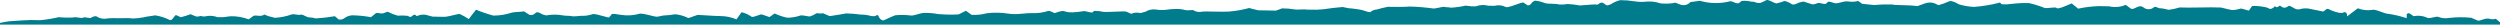 <?xml version="1.0" encoding="UTF-8"?> <svg xmlns="http://www.w3.org/2000/svg" width="699" height="7" viewBox="0 0 699 7" fill="none"> <path d="M0 6.877L699 6.877V6.237L697.826 5.246C697.192 5.446 696.511 5.433 695.884 5.211L695.236 5.199C694.862 5.232 694.453 5.372 694.064 5.506C693.8 5.597 693.544 5.685 693.313 5.733C693.073 5.784 692.861 5.791 692.697 5.714L690.952 4.967C688.899 4.762 686.831 4.777 684.781 5.013C683.746 5.208 682.679 5.103 681.701 4.709C681.442 4.608 680.905 4.729 680.343 4.856C680.039 4.924 679.728 4.995 679.449 5.032C679.084 5.081 678.775 5.074 678.612 4.934C677.434 4.405 676.12 4.262 674.856 4.525L673.637 3.694C673.384 3.685 673.134 3.757 672.924 3.899L672.902 5.082C671.24 4.53 669.534 4.125 667.803 3.87C667.38 3.89 666.627 3.619 665.839 3.336L665.833 3.334C664.838 2.975 663.79 2.598 663.288 2.763C661.928 2.985 660.534 2.831 659.254 2.317L656.221 4.598C656.361 3.635 655.786 3.065 654.974 3.611L654.142 3.596C653.075 3.394 652.042 3.04 651.075 2.545C650.988 2.504 650.895 2.482 650.799 2.48C650.732 2.479 650.666 2.488 650.602 2.506C650.573 2.514 650.546 2.524 650.52 2.535L649.612 3.235L645.371 2.381C644.52 2.281 643.656 2.361 642.837 2.616L642.22 2.605C641.81 2.521 641.322 2.239 640.902 1.996C640.471 1.747 640.112 1.539 639.985 1.632C639.017 2.299 638.43 2.382 637.549 1.588C637.464 1.521 637.338 1.618 637.183 1.736C636.896 1.956 636.508 2.252 636.097 1.718C635.561 2.362 634.783 2.691 634.327 2.34C633.871 1.958 631.071 1.535 629.68 1.697L628.794 2.957C628.617 2.941 628.244 2.829 627.842 2.709C627.334 2.558 626.779 2.392 626.521 2.388C625.729 2.642 624.906 2.785 624.076 2.811C623.522 2.708 622.14 2.403 621.004 2.103L618.29 2.054L611.811 2.126L609.436 2.083C608.425 2.398 607.389 2.619 606.339 2.744C606.298 2.734 606.249 2.721 606.193 2.706C605.701 2.579 604.666 2.31 603.725 2.293L602.774 1.933L602.374 1.926C601.962 2.322 601.422 2.554 600.854 2.578C600.286 2.602 599.729 2.418 599.286 2.058C598.544 1.488 597.839 1.834 597.189 2.153C596.969 2.261 596.754 2.366 596.546 2.432C596.238 2.528 595.946 2.537 595.672 2.336L594.363 1.348C592.893 1.99 591.256 2.135 589.697 1.763L586.859 1.712C584.905 1.774 582.96 2.01 581.047 2.418L580.5 1.972L579.253 0.954C579.018 1.044 578.708 1.176 578.362 1.324L578.36 1.324C577.104 1.86 575.374 2.596 575.065 2.249C574.855 2.012 574.075 2.095 573.287 2.178L573.284 2.178C572.599 2.25 571.908 2.323 571.58 2.187C570.188 1.627 568.751 1.185 567.285 0.865C565.655 0.819 564.025 0.894 562.406 1.09C561.519 1.233 560.617 1.269 559.721 1.198C559.555 1.021 559.371 0.861 559.174 0.721C556.792 1.348 554.358 1.753 551.902 1.93C550.474 1.861 549.059 1.616 547.689 1.201L547.384 1.04C547.226 0.94 547.063 0.848 546.896 0.764C546.507 0.569 546.095 0.422 545.669 0.325L545.113 0.315C544.573 0.562 544.023 0.785 543.464 0.984C542.984 1.154 542.499 1.307 542.009 1.442L540.876 0.924C540.09 0.646 539.235 0.631 538.439 0.881L536.08 1.71C534.796 1.509 533.114 1.469 531.699 1.437C531.083 1.422 530.517 1.409 530.057 1.384C529.549 1.357 529.17 1.315 528.993 1.241C527.314 1.195 525.635 1.248 523.962 1.401L520.667 1.062L520.21 0.743L519.54 0.264C518.646 0.518 517.706 0.565 516.792 0.402L516.021 0.388C515.572 0.427 515.091 0.558 514.637 0.683C514.185 0.807 513.759 0.923 513.42 0.933C513.072 0.943 512.719 0.822 512.362 0.7C512.021 0.584 511.677 0.466 511.33 0.46C511.188 0.439 511.021 0.596 510.84 0.766C510.708 0.89 510.568 1.021 510.424 1.097L510.178 1.093C510.056 1.115 509.776 1.052 509.459 0.981C508.975 0.872 508.402 0.743 508.176 0.871C507.723 1.095 507.225 1.214 506.72 1.218L504.266 0.427L503.244 0.658C503.156 0.68 503.068 0.709 502.98 0.742C502.907 0.769 502.834 0.799 502.761 0.831L502.523 0.938C502.177 1.098 501.834 1.256 501.506 1.25L501.136 1.243C500.885 1.072 500.624 0.918 500.354 0.783C499.921 0.565 499.465 0.393 498.993 0.271C498.251 0.537 497.495 0.762 496.729 0.947C496.597 0.958 496.407 0.902 496.186 0.811C496.075 0.765 495.956 0.711 495.832 0.652L495.567 0.524C495.272 0.381 494.964 0.232 494.682 0.129C494.501 0.063 494.331 0.017 494.182 0.004C494.052 -0.008 493.937 0.006 493.846 0.055C493.295 0.357 492.724 0.617 492.135 0.834C491.541 0.877 490.946 0.759 490.413 0.492L489.827 0.481C488.812 0.277 487.09 0.028 486.743 0.427C486.062 1.202 485.448 0.923 484.831 0.643L484.83 0.643C484.446 0.469 484.062 0.295 483.659 0.372C480.909 1.069 478.024 1.018 475.302 0.223L472.642 0.58C472.286 0.984 471.813 1.265 471.292 1.384C470.77 1.503 470.224 1.454 469.73 1.244L468.443 0.754C467.052 1.045 465.623 1.104 464.214 0.928C463.066 0.531 461.854 0.362 460.644 0.428C459.413 0.578 458.168 0.556 456.943 0.362C455.649 0.147 454.342 0.04 453.031 0.044C452.076 0.264 451.17 0.659 450.356 1.21L449.55 1.476C449.395 1.521 449.256 1.497 449.122 1.437C448.975 1.37 448.835 1.259 448.691 1.144C448.282 0.818 447.838 0.464 447.09 1.027L446.684 1.3C446.055 1.169 444.55 1.303 443.32 1.413L443.311 1.414C442.624 1.475 442.023 1.528 441.713 1.523C440.565 1.301 439.402 1.165 438.234 1.118C437.42 1.267 436.589 1.304 435.765 1.23C435.628 1.169 435.39 1.13 435.096 1.104C434.717 1.071 434.246 1.058 433.784 1.045C433.079 1.026 432.396 1.007 432.099 0.916C431.184 0.542 430.224 0.294 429.243 0.18C428.759 0.313 428.344 0.628 428.086 1.062L427.866 1.276C427.665 1.441 427.411 1.525 427.152 1.512L425.902 0.681C425.303 0.771 424.483 1.064 423.678 1.354L423.672 1.356C422.905 1.631 422.152 1.901 421.61 1.987C421.457 2.011 421.321 2.021 421.207 2.011C421.099 2.002 421.01 1.977 420.943 1.931C419.99 1.446 418.893 1.338 417.864 1.627L416.106 1.596C414.953 1.286 413.731 1.351 412.617 1.782L411.414 1.761L409.752 1.576C408.369 1.893 406.962 2.087 405.546 2.154C405.508 2.131 405.461 2.112 405.408 2.097C405.333 2.076 405.244 2.063 405.147 2.054C405.024 2.043 404.888 2.039 404.75 2.035L404.746 2.034C404.452 2.026 404.149 2.017 403.945 1.939C403.854 1.904 403.692 1.905 403.488 1.927C403.373 1.94 403.244 1.959 403.106 1.984C402.845 2.029 402.551 2.091 402.26 2.153C401.7 2.271 401.15 2.387 400.853 2.382C398.656 2.078 396.445 1.893 394.229 1.828C392.715 1.988 388.983 1.922 388.058 1.905C387.013 2.102 385.978 2.354 384.959 2.659C384.327 2.692 383.72 2.92 383.221 3.313C383.058 3.539 382.184 3.246 381.478 3.01C381.225 2.925 380.993 2.847 380.823 2.803C380.354 2.682 378.994 2.479 378.001 2.372C377.626 2.332 377.303 2.305 377.1 2.301L375.408 1.96L372.72 2.223L371.514 2.388L370.091 2.581C368.82 2.722 367.54 2.762 366.264 2.699L365.276 2.682C365.002 2.6 364.331 2.625 363.645 2.652L363.643 2.652C362.949 2.679 362.239 2.706 361.915 2.622C360.775 2.428 359.621 2.335 358.465 2.343L357.502 2.699L356.757 2.966L351.792 2.877L350.133 2.474L349.273 2.241C347.42 2.746 345.524 3.077 343.61 3.23C342.761 3.304 341.151 3.272 339.616 3.24C337.97 3.207 336.407 3.175 335.958 3.28C335.175 3.445 334.359 3.296 333.683 2.866C333.641 2.829 333.531 2.816 333.382 2.816C333.219 2.815 333.009 2.83 332.786 2.845L332.784 2.846C332.323 2.878 331.81 2.913 331.555 2.828C330.7 2.609 329.821 2.499 328.938 2.501C328.479 2.506 328.02 2.527 327.562 2.562L327.27 2.587L327.038 2.61C326.785 2.636 326.533 2.667 326.282 2.703C325.206 2.853 324.113 2.834 323.043 2.645C322.094 2.542 321.137 2.754 320.318 3.25L319.388 3.514L318.83 3.659C317.988 3.426 317.092 3.498 316.297 3.863L315.501 3.507L314.857 3.246C314.464 3.147 313.129 3.205 311.749 3.264L311.745 3.265C310.32 3.326 308.848 3.39 308.316 3.285C308.023 3.215 307.728 3.159 307.429 3.12C307.037 3.068 306.643 3.043 306.247 3.045C306.126 3.046 306.005 3.049 305.884 3.055L305.507 3.422C305.481 3.466 305.419 3.489 305.33 3.495C305.236 3.501 305.112 3.489 304.969 3.466C304.867 3.45 304.757 3.428 304.642 3.403C304.499 3.373 304.349 3.338 304.197 3.302C303.777 3.204 303.351 3.104 303.075 3.099C302.054 3.281 301.02 3.398 299.984 3.448L299.059 3.432C298.899 3.452 298.736 3.44 298.571 3.41C298.373 3.374 298.172 3.313 297.968 3.251L297.963 3.25L297.961 3.249C297.65 3.154 297.337 3.059 297.029 3.053C296.733 3.108 296.439 3.174 296.148 3.251C295.711 3.366 295.281 3.505 294.859 3.668C294.839 3.659 294.8 3.639 294.746 3.612L294.719 3.598C294.347 3.406 293.412 2.924 293.019 3.075C292.277 3.312 291.517 3.48 290.746 3.577C290.371 3.624 289.993 3.654 289.614 3.668C288.171 3.626 286.726 3.694 285.292 3.871C284.163 3.993 283.023 3.973 281.899 3.811C279.92 3.499 277.906 3.463 275.917 3.704C274.536 4.074 273.108 4.227 271.682 4.158L270.067 3.008L269.103 3.489L268.013 4.03C266.101 4.13 264.184 4.096 262.276 3.928C260.946 3.679 259.594 3.571 258.241 3.607C257.86 3.631 257.175 3.816 256.509 3.997L256.061 4.117L255.719 4.205C255.574 4.241 255.437 4.273 255.314 4.298C255.128 4.336 254.973 4.358 254.865 4.356C253.341 4.156 251.8 4.129 250.27 4.274C249.68 4.482 247.782 5.35 247.16 5.65C246.538 5.951 245.723 4.94 245.638 4.534C245.553 4.128 245.121 4.12 244.682 4.517L243.664 4.499C242.663 4.209 241.627 4.065 240.587 4.071C239.259 3.884 237.922 3.777 236.582 3.75C235.591 3.95 233.519 4.287 231.972 4.508L230.931 4.054L230.012 3.664C229.848 3.84 229.435 3.791 229.034 3.743C228.666 3.699 228.309 3.656 228.159 3.787C227.637 4.131 227.072 4.404 226.479 4.597C226.357 4.632 225.988 4.566 225.552 4.487L225.55 4.487C225.269 4.436 224.959 4.381 224.67 4.344C224.559 4.329 224.449 4.318 224.346 4.31C224.078 4.291 223.849 4.3 223.706 4.361C222.54 4.757 221.316 4.956 220.086 4.95C218.88 4.692 217.707 4.296 216.591 3.767L215.403 4.587L215.185 4.769C215.007 4.742 214.665 4.615 214.286 4.474C213.683 4.249 212.983 3.988 212.698 4.04C212.559 4.066 212.3 4.162 211.995 4.275C211.924 4.301 211.852 4.328 211.777 4.355C211.103 4.602 210.307 4.867 210.097 4.648C209.263 4.066 208.329 3.648 207.342 3.416L206.898 4.031L205.918 5.414C204.507 4.815 202.992 4.502 201.461 4.494C201.182 4.489 200.569 4.468 199.756 4.433C198.501 4.378 196.77 4.287 195.05 4.162L192.598 5.021L192.382 5.017C191.257 4.457 190.039 4.109 188.791 3.988C187.697 4.178 186.592 4.294 185.483 4.334L184.647 4.506L183.75 4.676C183.32 4.681 182.552 4.492 181.728 4.29C180.48 3.984 179.105 3.647 178.581 3.9C176.96 4.336 175.266 4.422 173.609 4.153L171.917 3.905L171.115 3.891L170.265 4.903L170.144 4.881C170.036 4.861 169.919 4.835 169.796 4.806C169.668 4.777 169.533 4.743 169.394 4.707C169.163 4.647 168.919 4.579 168.669 4.51L168.546 4.476C167.342 4.144 166.046 3.785 165.622 3.98C164.627 4.316 163.578 4.466 162.529 4.423C162.024 4.484 161.517 4.525 161.008 4.547C160.691 4.561 160.375 4.567 160.059 4.565C159.742 4.441 159.158 4.423 158.593 4.405C158.12 4.39 157.659 4.376 157.38 4.3C156.005 4.054 154.6 4.029 153.216 4.226C152.841 4.499 151.492 4.008 151.157 3.753C150.974 3.62 150.767 3.527 150.55 3.477C150.358 3.434 150.158 3.425 149.96 3.452L149.459 3.847C149.188 4.085 148.84 4.214 148.48 4.207C148.122 4.201 147.778 4.06 147.517 3.813L146.997 3.492L146.51 3.172C146.188 3.247 145.621 3.283 145.02 3.321C144.467 3.356 143.884 3.392 143.439 3.463C143.248 3.494 143.082 3.53 142.955 3.576C141.334 4.096 139.644 4.36 137.943 4.358C136.294 3.917 134.676 3.368 133.098 2.716L131.867 4.281L131.077 5.325C130.268 4.792 129.42 4.319 128.542 3.91C128.401 3.851 127.717 4.016 126.908 4.211L126.906 4.211C125.945 4.442 124.81 4.715 124.208 4.705L120.971 4.647L118.913 4.112L118.08 4.098C117.949 4.095 117.784 4.12 117.611 4.158C117.488 4.185 117.36 4.218 117.237 4.254C116.844 4.369 116.499 4.505 116.499 4.505C115.971 3.86 115.624 4.151 115.288 4.435C115.049 4.637 114.814 4.835 114.521 4.688L113.971 4.429C113.05 4.317 112.12 4.3 111.195 4.38C110.219 4.113 109.274 3.742 108.377 3.271L107.073 3.746C106.801 3.813 106.419 3.752 106.057 3.694L106.055 3.693C105.633 3.626 105.237 3.563 105.068 3.71L103.722 4.807C101.974 4.483 100.202 4.306 98.426 4.277C98.226 4.294 98.027 4.325 97.832 4.371C97.659 4.411 97.489 4.461 97.322 4.522C97.191 4.57 97.062 4.625 96.936 4.685C96.754 4.773 96.577 4.874 96.407 4.987C96.201 5.17 95.959 5.306 95.697 5.387C95.634 5.407 95.569 5.423 95.505 5.436C95.303 5.476 95.094 5.484 94.888 5.458L94.702 5.455L93.639 4.534C91.848 4.836 90.042 5.043 88.23 5.153C87.695 4.942 87.042 4.899 86.58 4.868C86.327 4.851 86.132 4.837 86.045 4.803C85.997 4.784 85.904 4.738 85.783 4.678C85.281 4.431 84.291 3.943 83.99 4.113C83.819 4.209 83.373 4.145 82.895 4.075L82.893 4.075C82.326 3.992 81.715 3.904 81.462 4.068C79.982 4.582 78.44 4.889 76.879 4.982L75.037 4.513C74.638 4.382 73.872 4.057 73.872 4.057C73.344 4.52 72.659 4.449 72.033 4.384C71.546 4.334 71.094 4.287 70.779 4.5L69.529 5.411C67.949 4.804 66.269 4.51 64.578 4.545C64.381 4.557 64.163 4.579 63.938 4.607C63.755 4.629 63.567 4.654 63.383 4.679L63.365 4.682L63.363 4.682C62.854 4.751 62.365 4.817 62.044 4.811L60.779 4.788C59.855 4.443 58.859 4.34 57.885 4.488C57.298 4.656 56.676 4.645 56.096 4.456L55.383 4.63C54.99 4.706 54.493 4.489 53.986 4.268L53.983 4.267C53.84 4.204 53.694 4.14 53.552 4.083C53.445 4.041 53.34 4.002 53.235 3.969C52.991 4.063 52.746 4.153 52.5 4.238L52.24 4.327L51.905 4.437C51.463 4.578 51.017 4.708 50.567 4.824L49.281 4.241L49.128 4.238C49.022 4.279 48.873 4.472 48.696 4.702L48.687 4.715L48.678 4.726L48.672 4.734C48.605 4.821 48.535 4.913 48.463 5.003C48.422 5.055 48.38 5.106 48.337 5.156C48.074 5.459 47.79 5.699 47.529 5.611C46.231 4.97 44.846 4.526 43.419 4.292C43.077 4.358 42.577 4.429 42.064 4.502C41.232 4.621 40.365 4.745 40.077 4.855C39.059 5.055 38.024 5.161 36.986 5.174C36.528 5.033 35.065 5.063 33.937 5.086C33.481 5.096 33.081 5.104 32.823 5.1C31.617 5.032 30.407 5.083 29.211 5.253C28.699 5.259 28.193 5.162 27.723 4.971C27.601 4.921 27.48 4.865 27.363 4.802C27.261 4.747 27.16 4.688 27.062 4.623C26.759 4.369 25.766 4.694 25.483 4.969C25.443 5.008 25.378 5.029 25.295 5.037C25.215 5.045 25.119 5.041 25.012 5.03C24.856 5.013 24.678 4.982 24.495 4.95L24.486 4.948C24.005 4.863 23.49 4.772 23.263 4.929C23.04 5.084 22.469 4.998 21.9 4.912C21.605 4.868 21.311 4.824 21.066 4.813C20.96 4.809 20.864 4.81 20.781 4.821C20.7 4.832 20.632 4.851 20.58 4.881C19.825 4.924 19.069 4.936 18.314 4.918C17.671 4.903 17.027 4.866 16.386 4.807C14.684 5.208 12.958 5.489 11.219 5.648C9.491 5.56 7.76 5.581 6.034 5.712C5.811 5.73 5.518 5.751 5.195 5.773L4.151 5.842C3.428 5.889 2.75 5.933 2.482 5.96C2.063 6.002 1.089 6.193 0.114 6.385C0.076 6.392 0.038 6.4 0 6.407V6.877Z" fill="#007C8D"></path> </svg> 